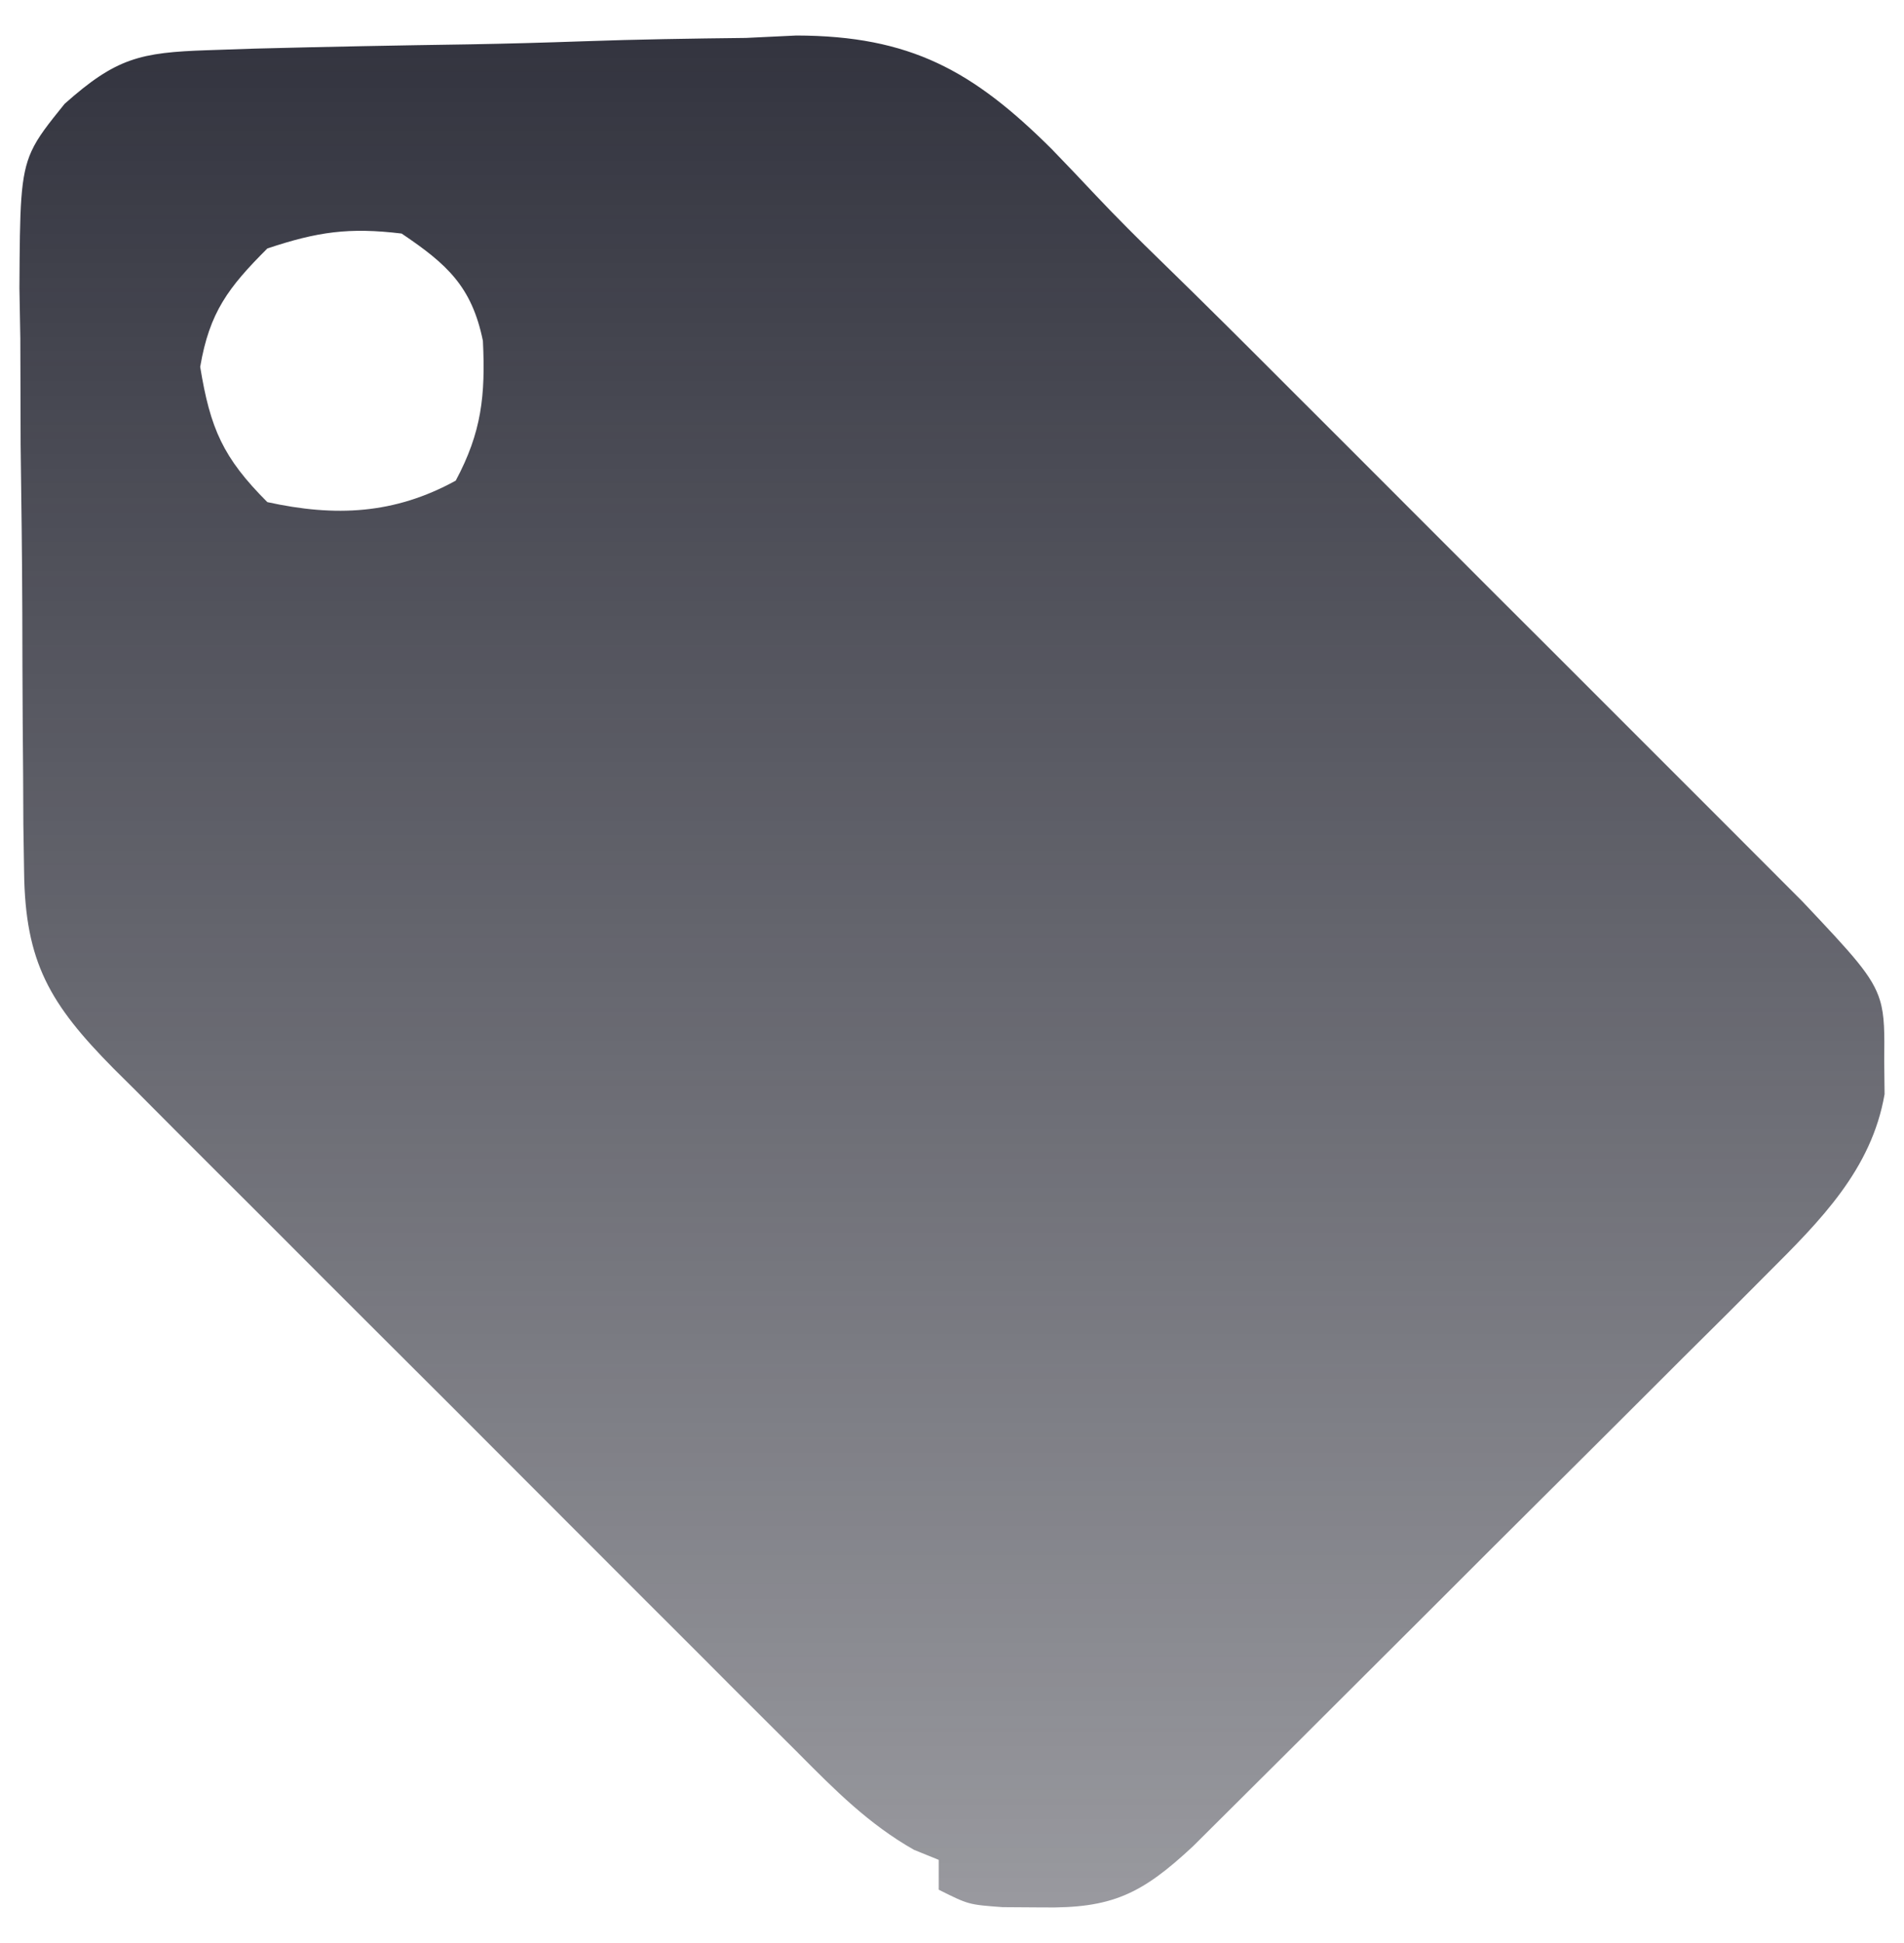 <svg width="49" height="50" viewBox="0 0 49 50" fill="none" xmlns="http://www.w3.org/2000/svg">
<path fill-rule="evenodd" clip-rule="evenodd" d="M6.555 1.251L5.342 1.292C3.608 1.35 2.989 1.49 1.662 2.673C1.243 3.193 0.977 3.522 0.808 3.895C0.517 4.538 0.512 5.31 0.5 7.414L0.523 8.712C0.525 9.625 0.527 10.538 0.531 11.451C0.55 12.886 0.569 14.321 0.574 15.756C0.575 16.695 0.579 17.634 0.584 18.573L0.595 19.919L0.601 21.222L0.62 22.434C0.647 24.766 1.284 25.839 2.924 27.498L3.506 28.076C4.153 28.727 4.8 29.377 5.45 30.025C5.915 30.488 6.38 30.952 6.844 31.416C7.811 32.386 8.779 33.355 9.749 34.322C11.01 35.578 12.27 36.836 13.526 38.097C14.507 39.081 15.489 40.064 16.472 41.046C16.941 41.515 17.411 41.983 17.88 42.452C18.552 43.127 19.225 43.802 19.901 44.474L20.522 45.091L20.554 45.124C21.486 46.063 22.359 46.943 23.522 47.602L24.158 47.86V48.628C24.538 48.818 24.73 48.914 24.933 48.971C25.14 49.028 25.359 49.044 25.8 49.077L26.822 49.084C28.607 49.113 29.378 48.748 30.704 47.509L31.616 46.602C32.146 46.076 32.675 45.55 33.204 45.022C33.582 44.644 33.96 44.267 34.339 43.889C35.13 43.101 35.921 42.312 36.711 41.523C37.736 40.497 38.761 39.473 39.79 38.451C40.593 37.654 41.394 36.855 42.195 36.055C42.578 35.672 42.961 35.289 43.344 34.907L44.46 33.799L45.497 32.758L45.499 32.756C46.847 31.411 48.167 30.093 48.5 28.157L48.491 27.295C48.498 26.578 48.503 26.14 48.381 25.74C48.19 25.11 47.686 24.576 46.388 23.2L45.446 22.256C44.898 21.707 44.35 21.157 43.801 20.609C43.406 20.215 43.012 19.821 42.618 19.427C41.789 18.597 40.96 17.768 40.131 16.939C39.061 15.872 37.991 14.804 36.924 13.734C36.089 12.898 35.254 12.062 34.418 11.226L33.206 10.016C32.099 8.906 30.99 7.8 29.866 6.707C29.3 6.158 28.746 5.605 28.205 5.032C27.829 4.631 27.45 4.233 27.068 3.838C25.041 1.82 23.427 0.921 20.495 0.914L19.2 0.976C17.797 0.992 16.397 1.013 14.995 1.063C14.026 1.097 13.057 1.124 12.088 1.141C10.243 1.168 8.399 1.203 6.555 1.251ZM12.428 8.772C12.141 7.368 11.499 6.794 10.336 6.01C8.982 5.847 8.172 5.963 6.88 6.394C5.877 7.397 5.392 8.032 5.152 9.441C5.411 11.026 5.736 11.777 6.88 12.921C8.634 13.305 10.147 13.235 11.728 12.369C12.396 11.122 12.495 10.176 12.428 8.772Z" fill="url(#paint0_linear_657_210)"/>
<defs>
<linearGradient id="paint0_linear_657_210" x1="24.5" y1="0.914" x2="24.5" y2="49.086" gradientUnits="userSpaceOnUse">
<stop stop-color="#33343F"/>
<stop offset="1" stop-color="#33343F" stop-opacity="0.5"/>
</linearGradient>
</defs>
</svg>
